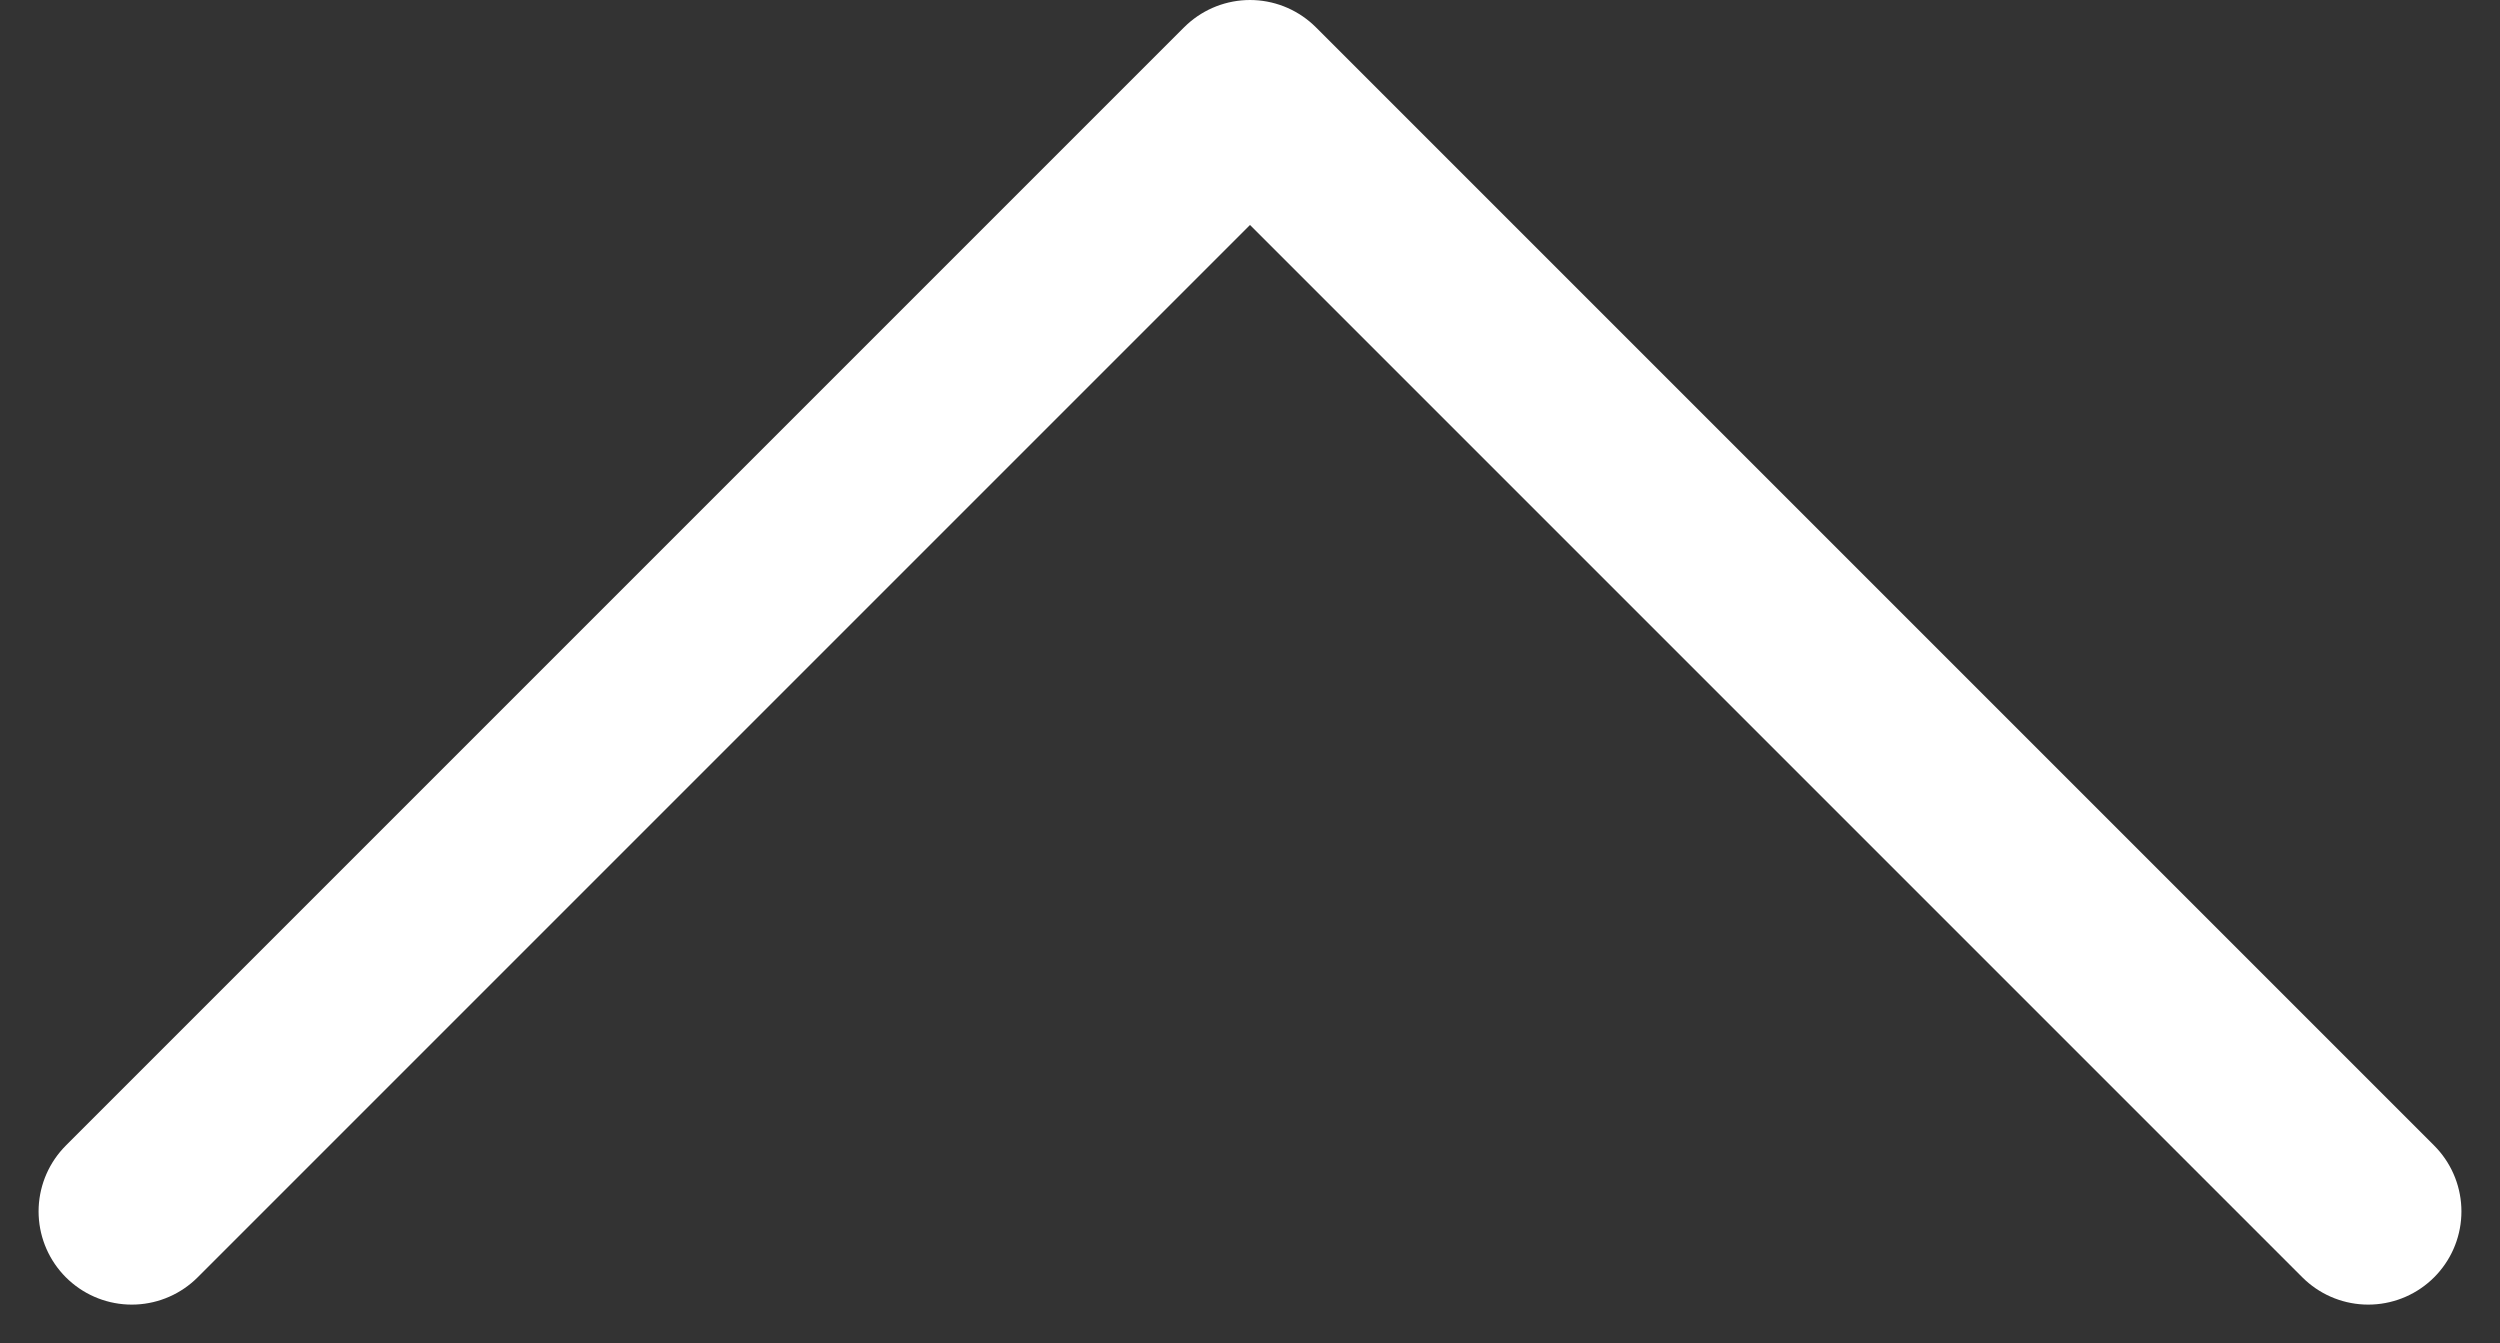 <svg xmlns="http://www.w3.org/2000/svg" width="13.414" height="7.207" viewBox="0 0 13.414 7.207">
  <rect x="0" y="0" width="13.414" height="7.207" fill="#333333" stroke="none"/>
  <path id="Path_444" data-name="Path 444" d="M10,19l6-6,6,6" transform="translate(-9.293 -12.5)" fill="none" stroke="#fff" stroke-linecap="round" stroke-linejoin="round" stroke-miterlimit="10" stroke-width="1"/>
</svg>
